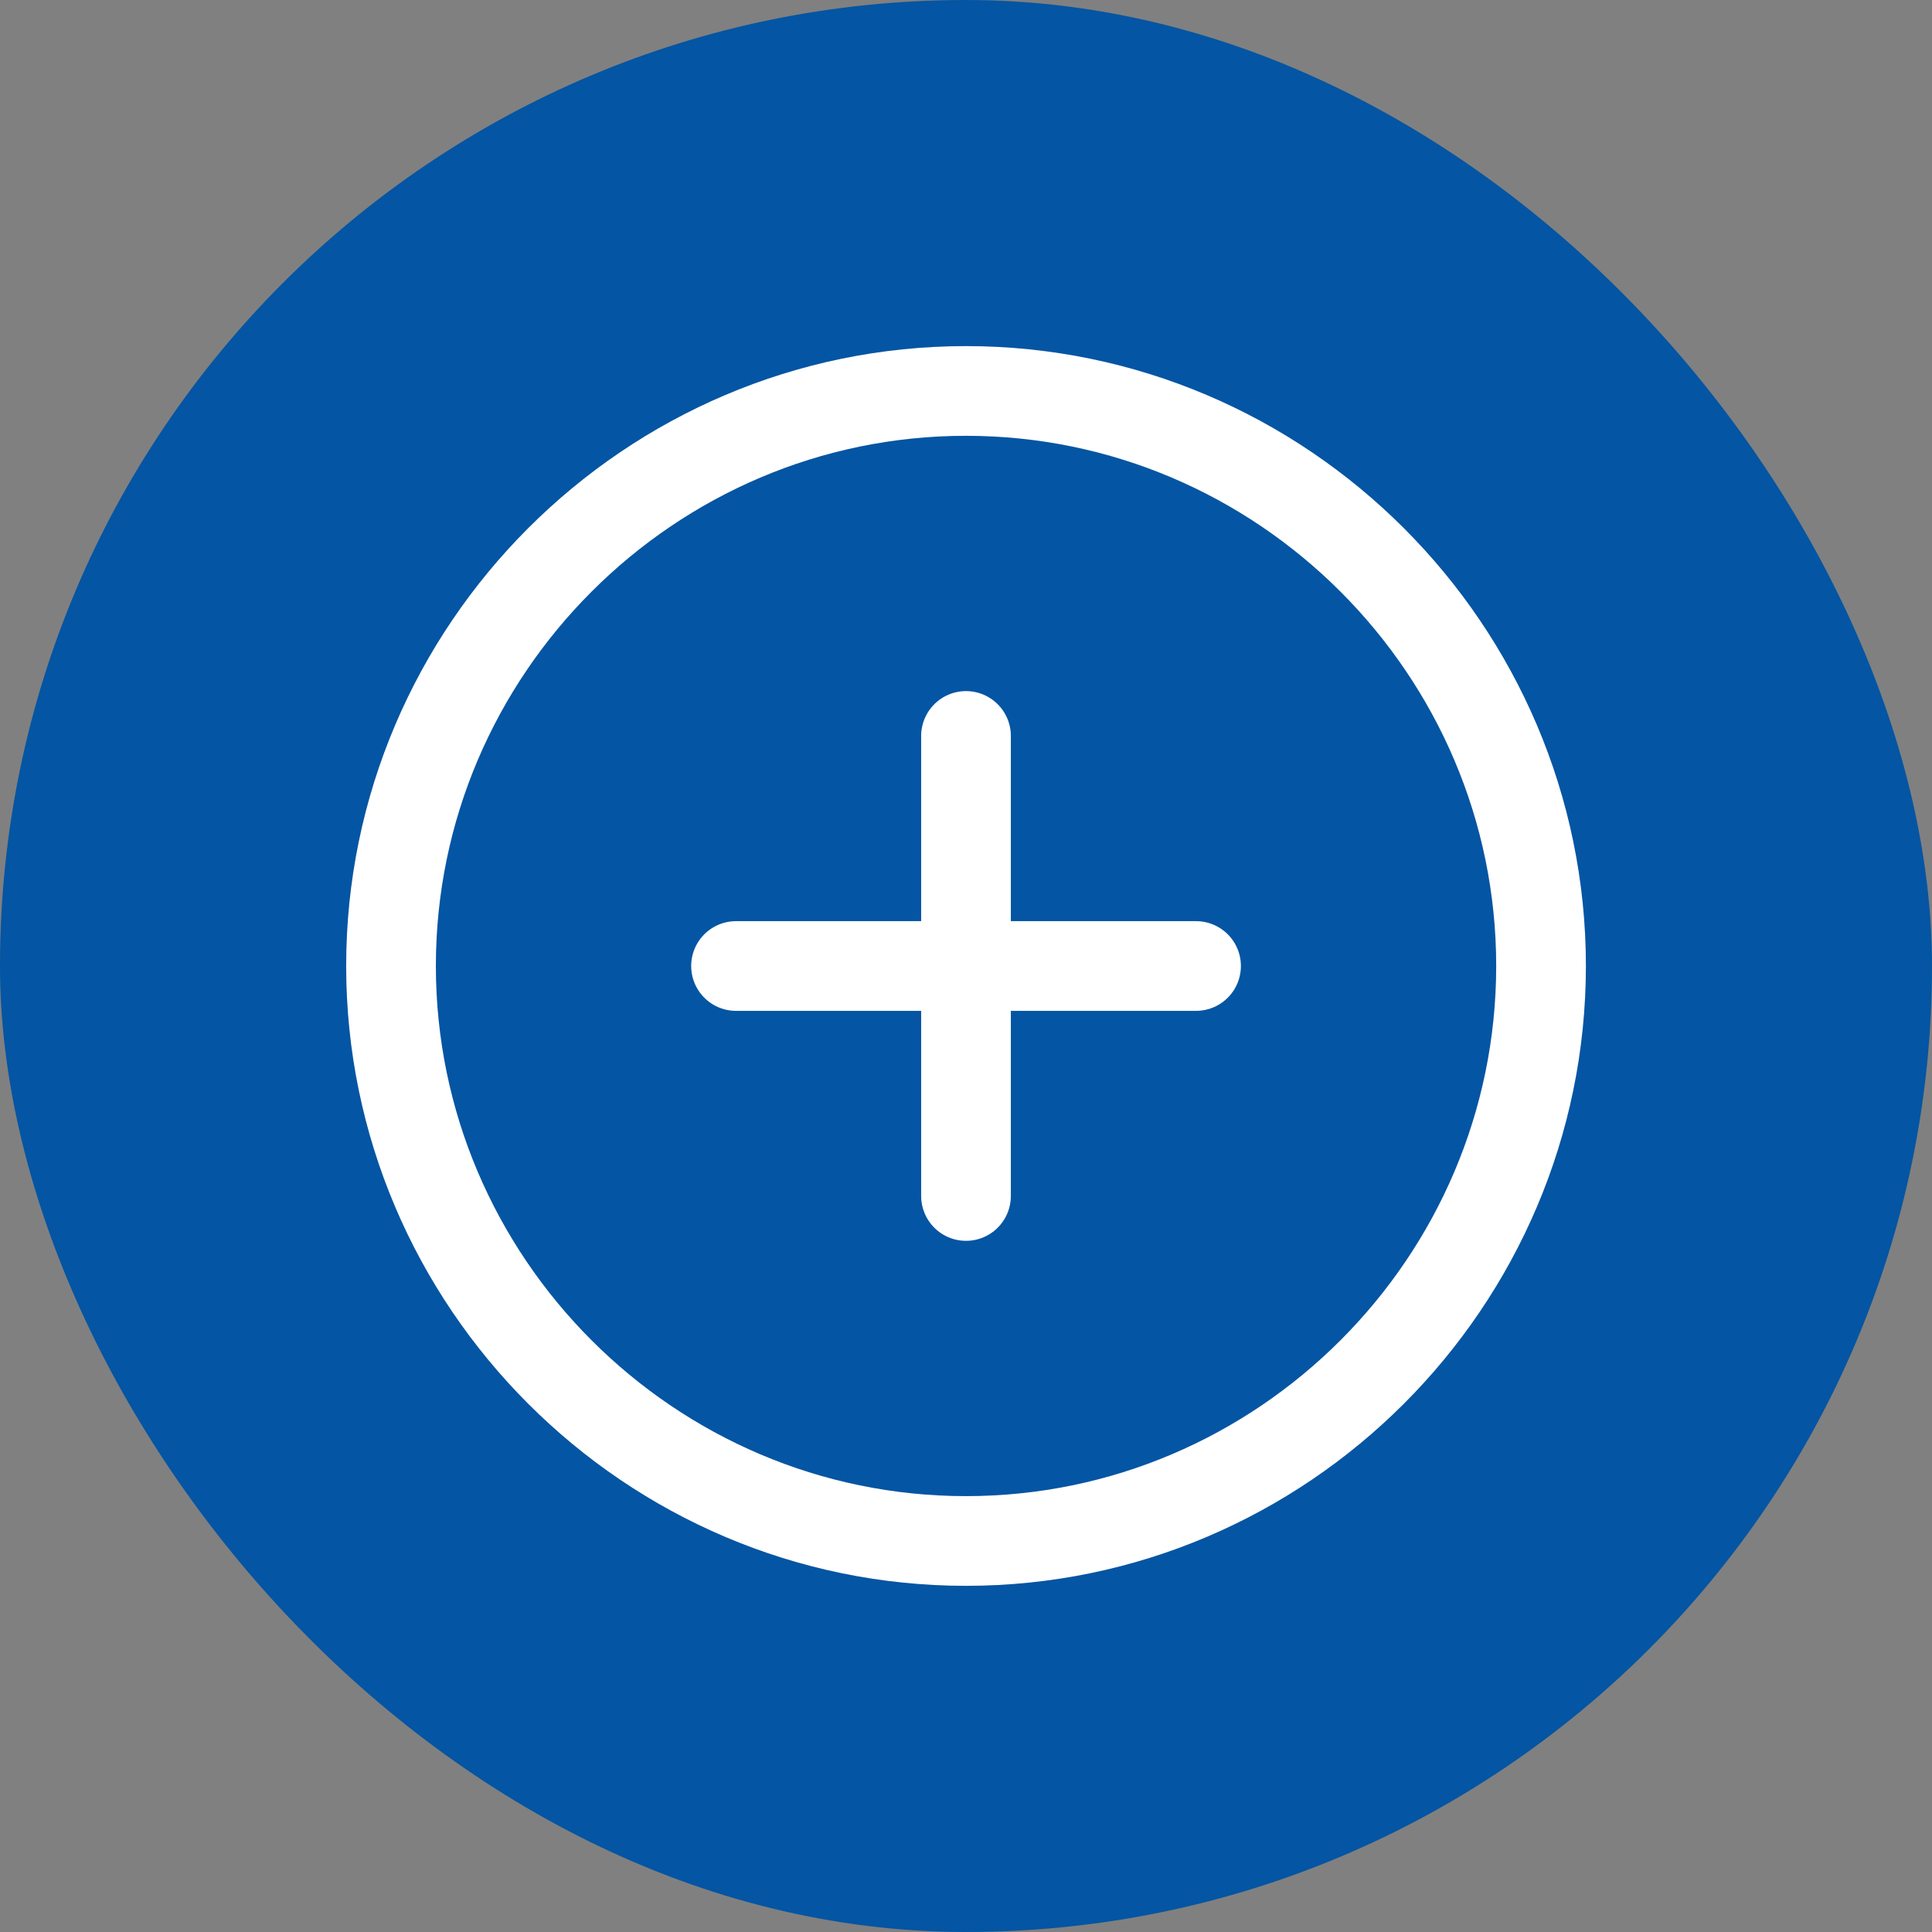 <svg width="28" height="28" viewBox="0 0 28 28" fill="none" xmlns="http://www.w3.org/2000/svg">
<rect x="0" y="0" width="28" height="28" fill="#808080" stroke="none"/>
<rect width="28" height="28" rx="14" fill="#0455A3"/>
<path d="M14 22.333C18.584 22.333 22.334 18.583 22.334 13.999C22.334 9.416 18.584 5.666 14 5.666C9.417 5.666 5.667 9.416 5.667 13.999C5.667 18.583 9.417 22.333 14 22.333Z" stroke="white" stroke-width="1.3" stroke-linecap="round" stroke-linejoin="round"/>
<path d="M10.667 14H17.334" stroke="white" stroke-width="1.3" stroke-linecap="round" stroke-linejoin="round"/>
<path d="M14 17.333V10.666" stroke="white" stroke-width="1.3" stroke-linecap="round" stroke-linejoin="round"/>
</svg>
